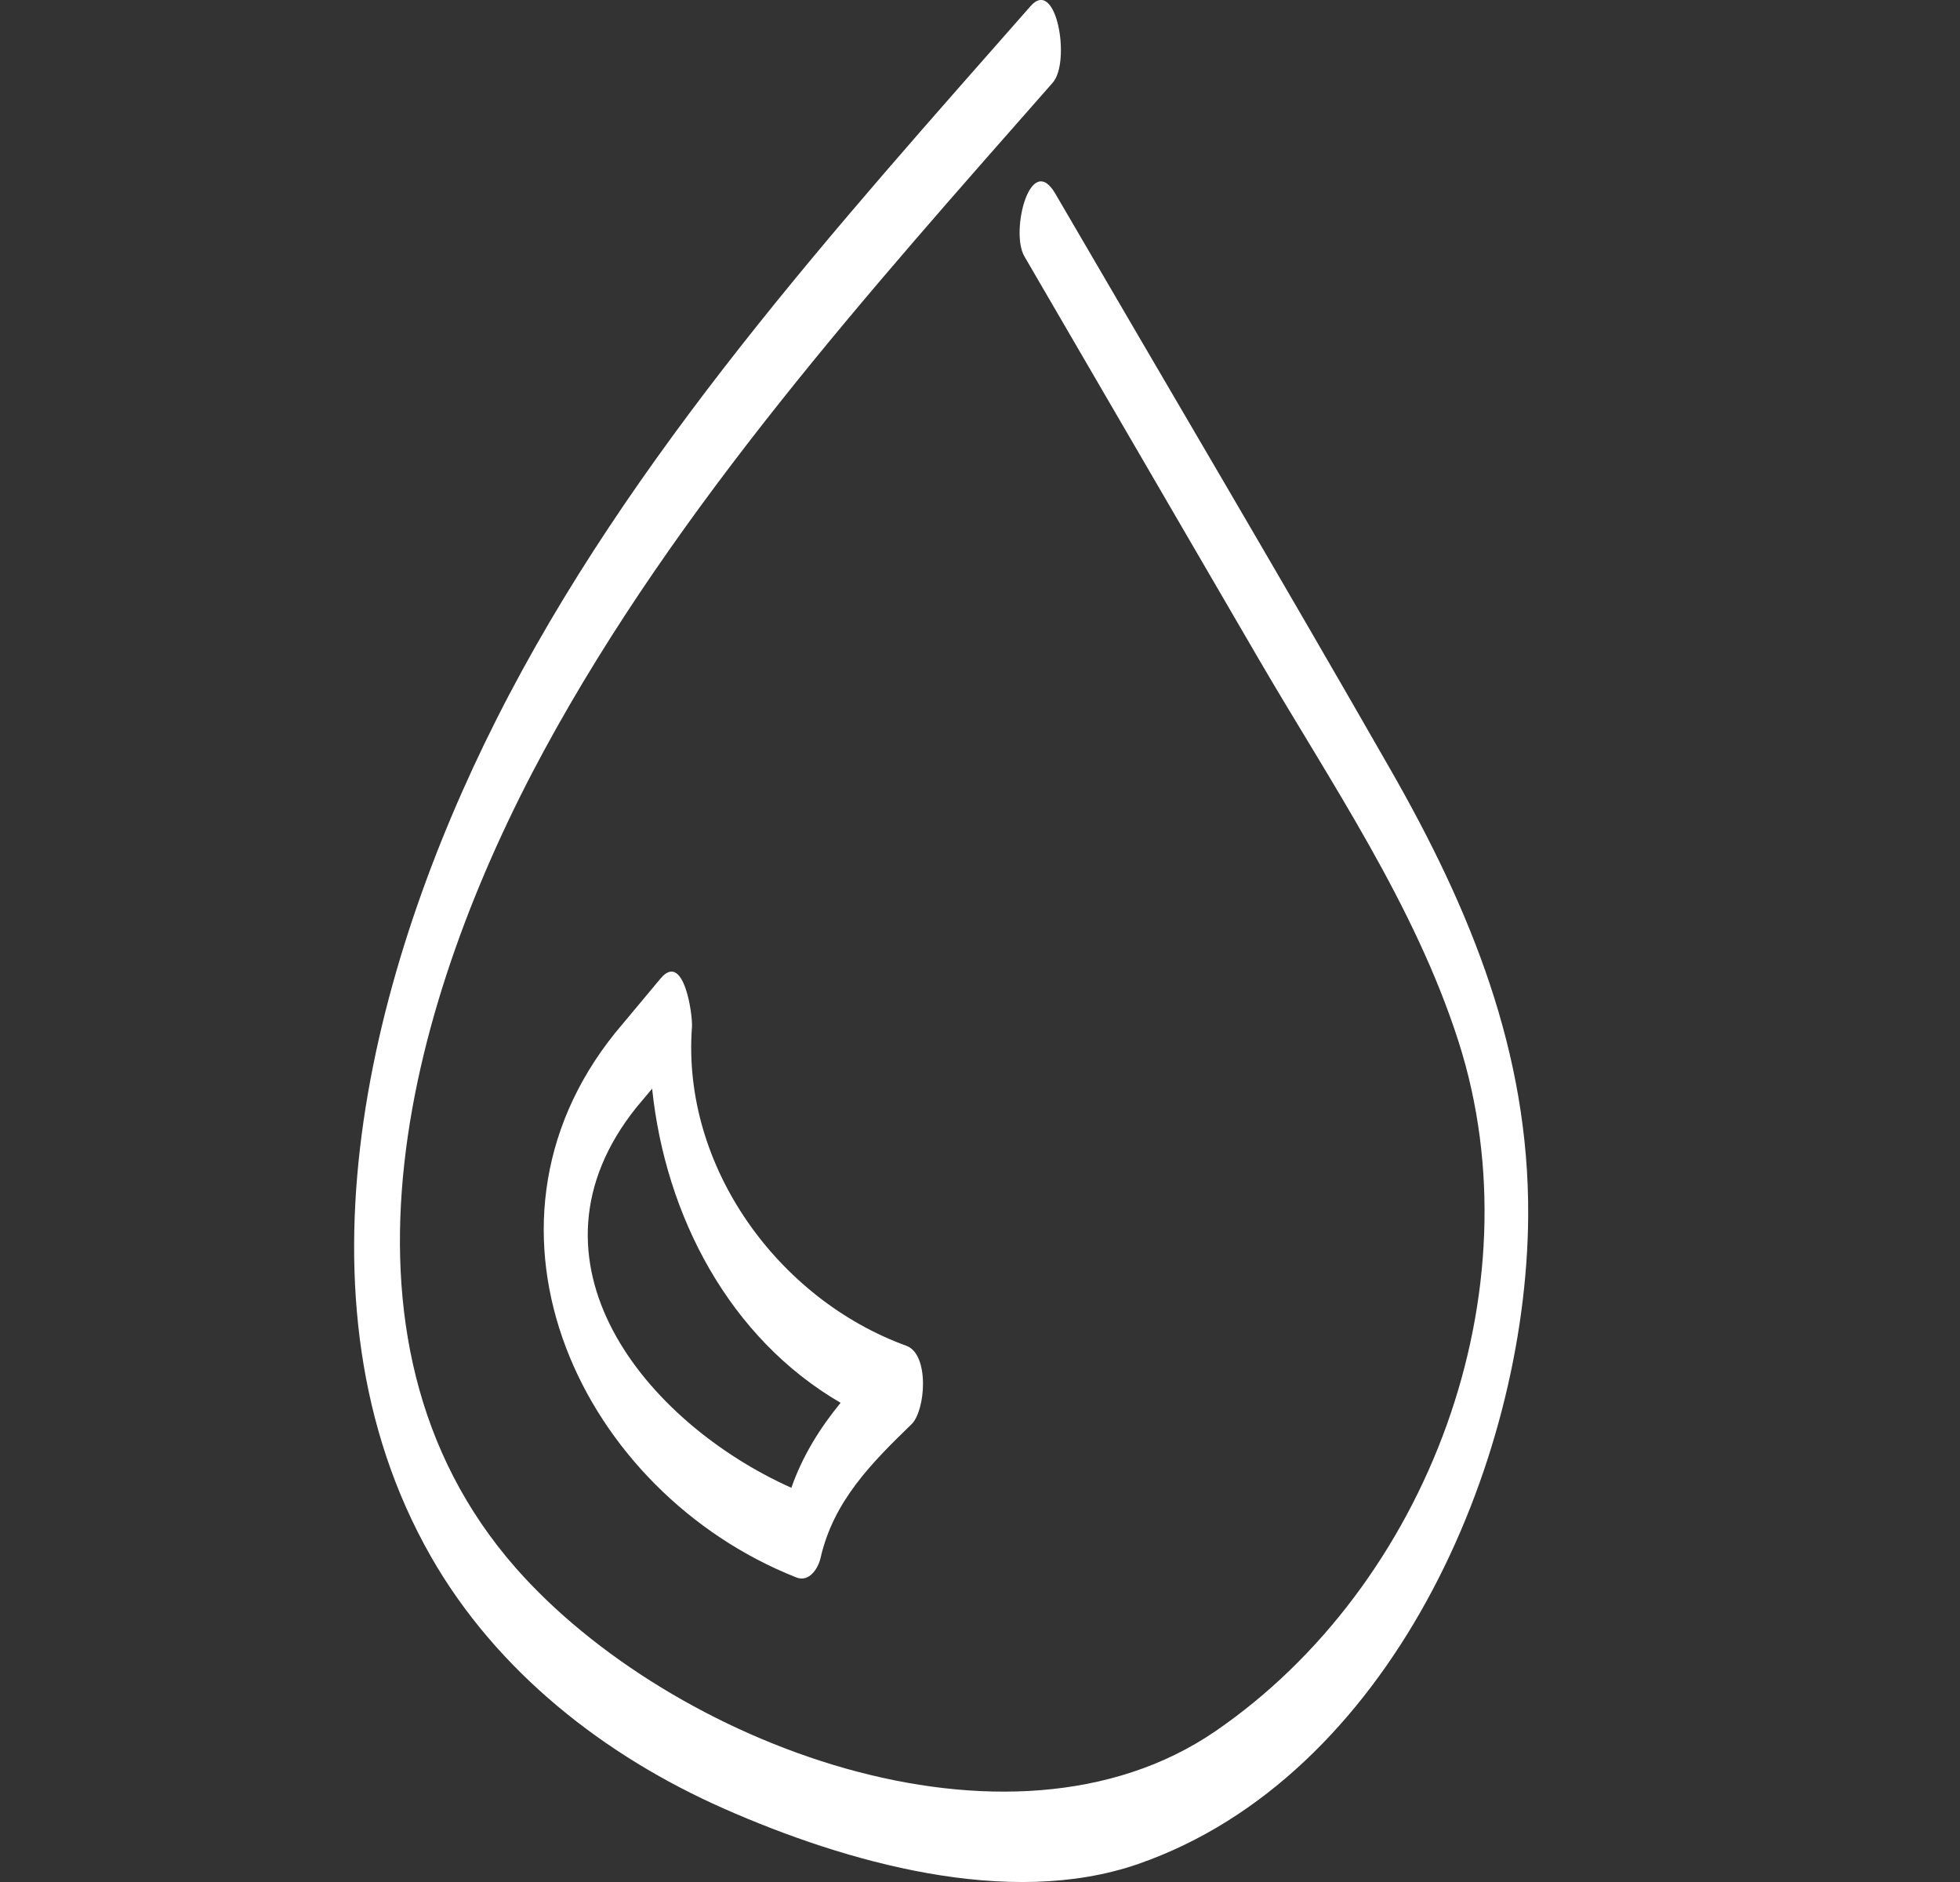 <svg id="cycle-active" aria-hidden="true" focusable="false" xmlns="http://www.w3.org/2000/svg" width="25" height="24" viewBox="0 0 25 24">
    <rect x="0" y="0" width="25" height="24" fill="#333333" stroke="none"/>
    <path fill="#FFF" fill-rule="evenodd" d="M13.145.078c.33-.376.516.71.283.976-2.337 2.657-4.785 5.38-6.486 8.512-1.679 3.093-2.96 7.477-.36 10.433 1.966 2.233 6.282 3.887 8.922 2.077 2.711-1.86 4.118-5.614 3.1-8.793-.558-1.743-1.635-3.31-2.548-4.877l-2.99-5.137c-.183-.313.076-1.346.395-.799 1.427 2.45 2.872 4.892 4.28 7.353 1.018 1.78 1.765 3.601 1.751 5.684-.02 3.183-1.776 7.153-4.974 8.263-1.652.573-3.736-.022-5.285-.706-1.522-.672-2.898-1.746-3.737-3.215-1.873-3.282-.758-7.513.833-10.669C8.032 5.8 10.67 2.893 13.145.078zM8.424 12.48c.299-.359.413.462.402.618-.132 1.776 1.098 3.47 2.735 4.064.297.108.246.825.066 1-.512.496-.995.981-1.16 1.703-.032.14-.147.316-.31.251-2.737-1.082-4.33-4.431-2.313-6.941l.58-.695zm-.106 1.403l-.198.236c-1.575 1.961.115 4.022 1.974 4.854.143-.408.362-.758.628-1.084-1.418-.824-2.235-2.383-2.404-4.006z"/>
</svg>
